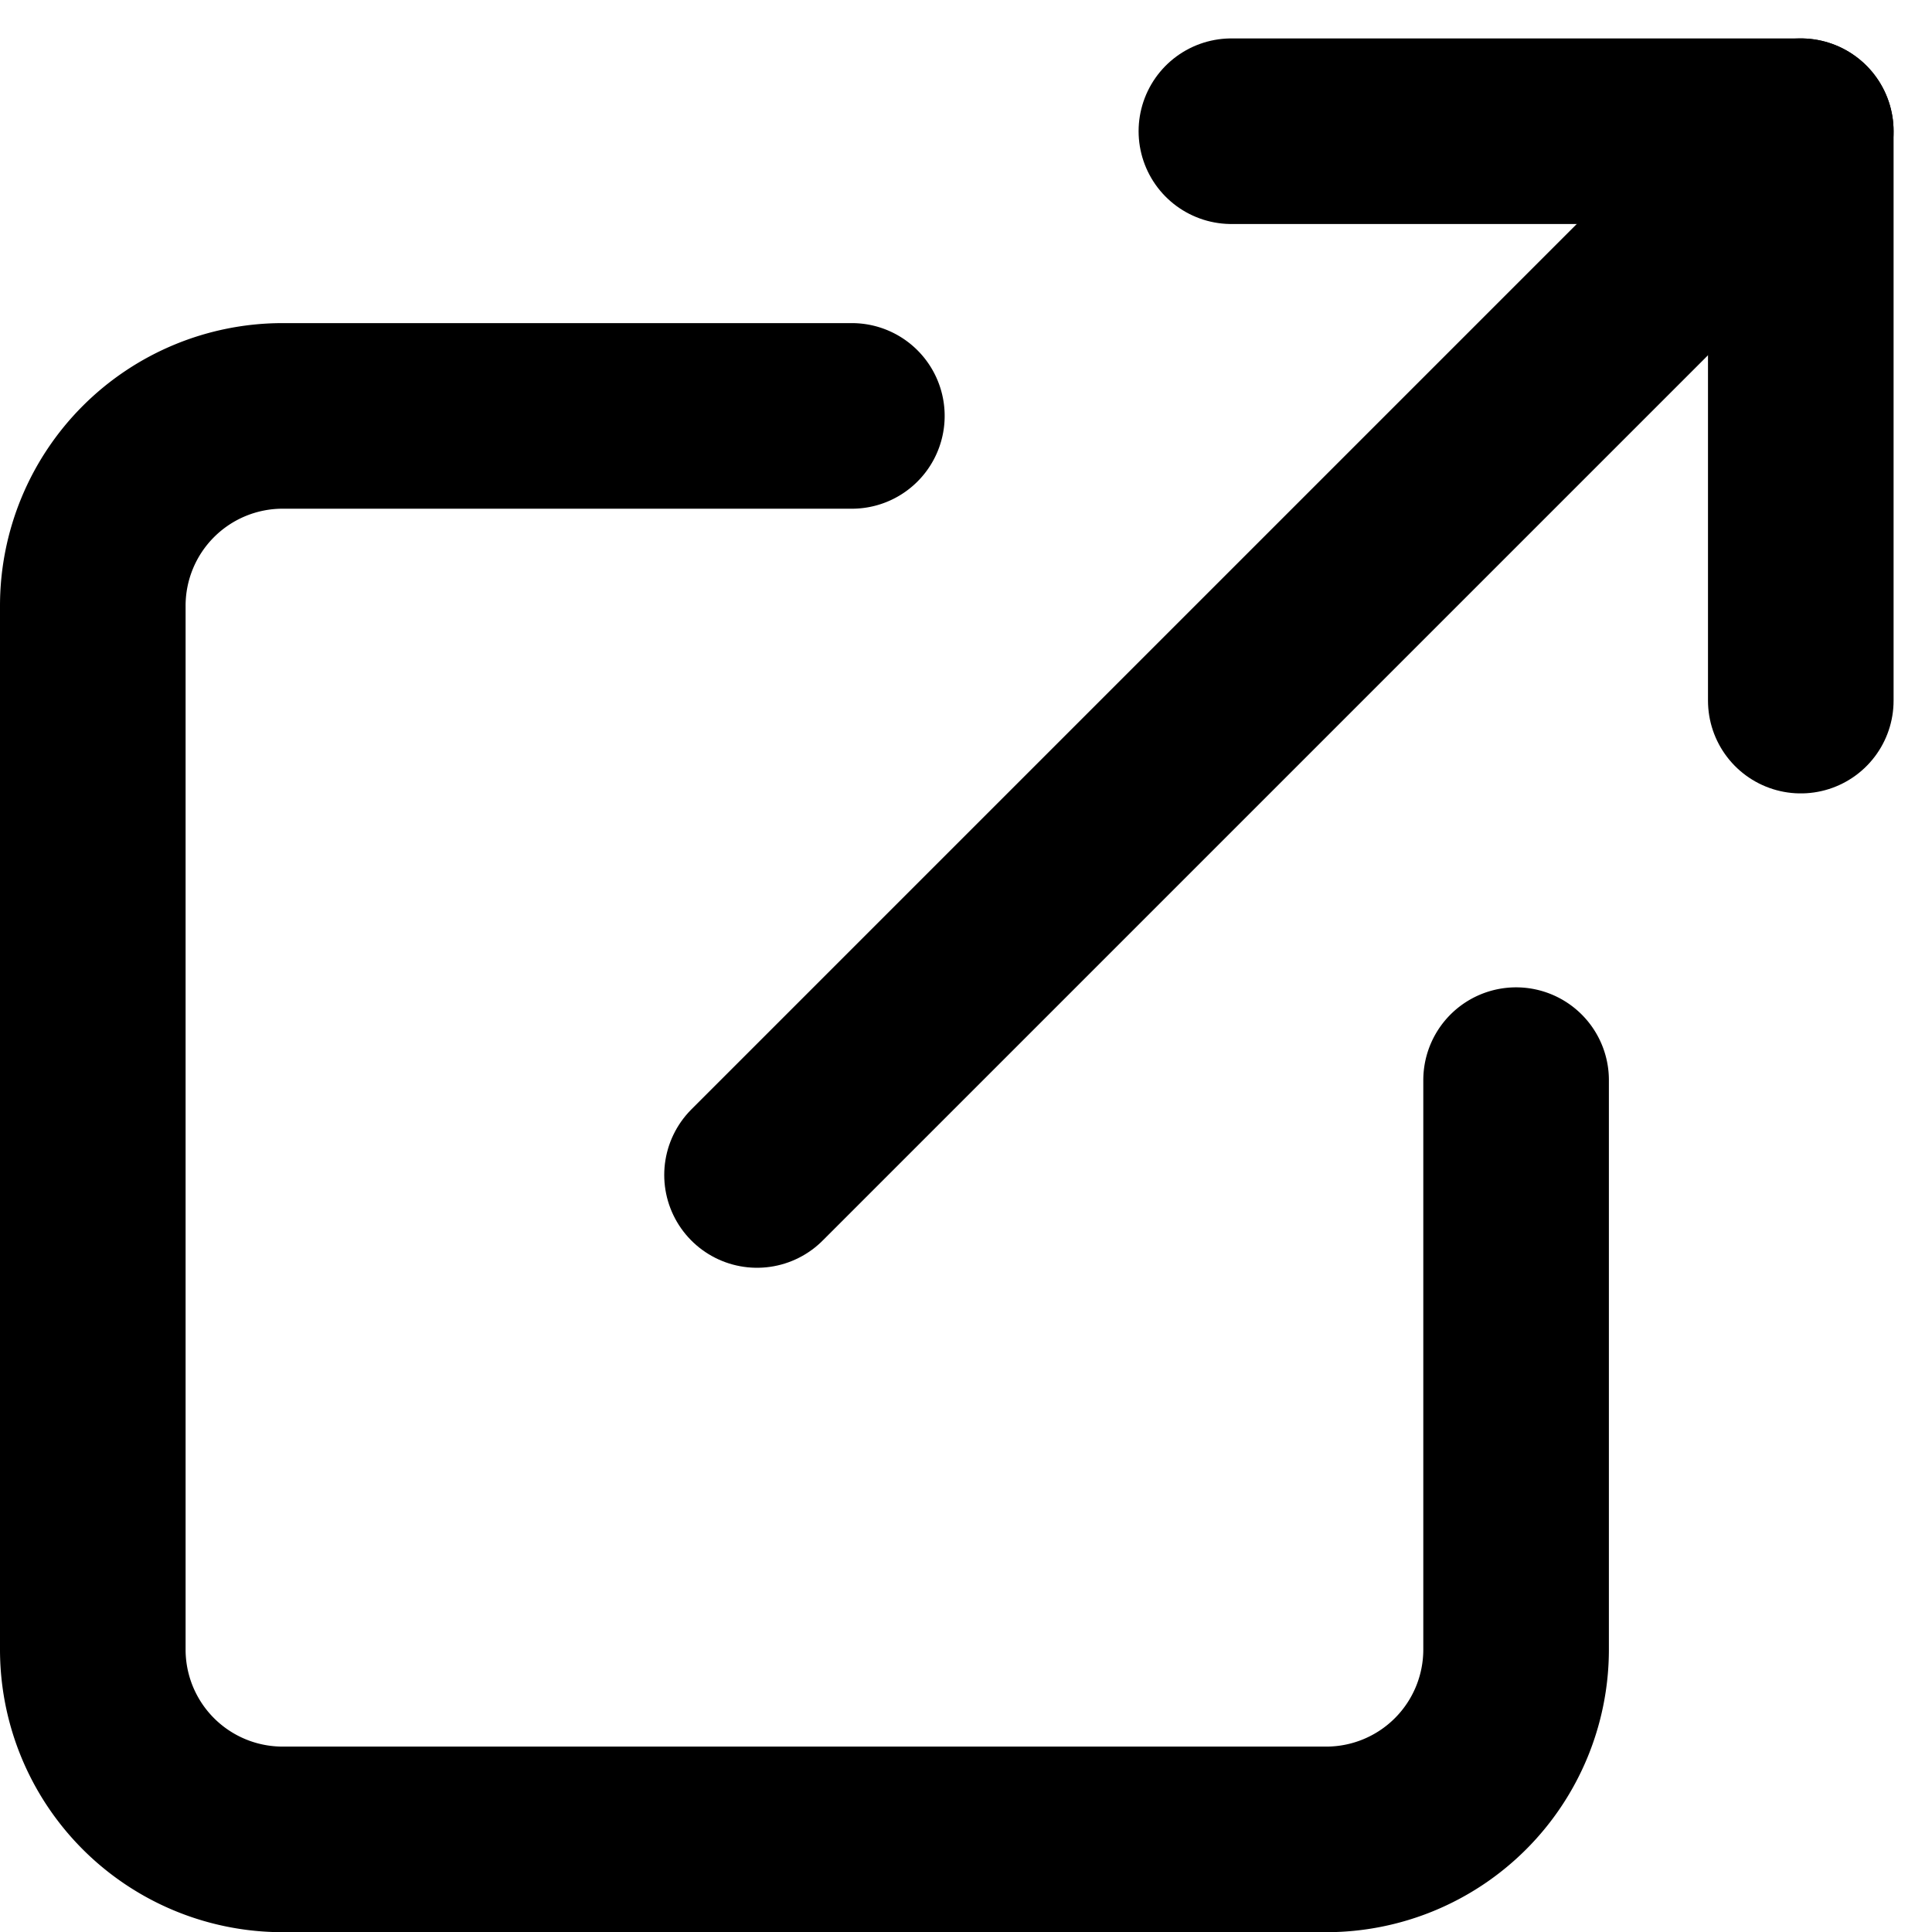 <svg xmlns="http://www.w3.org/2000/svg" width="10.41" height="10.41" viewBox="0 0 10.41 10.41"><g data-name="Icon feather-external-link" fill="none" stroke="#000" stroke-linecap="round" stroke-linejoin="round"><path data-name="パス 93" d="M8.169 5.82v3.068a1.023 1.023 0 01-1.023 1.023H1.523A1.023 1.023 0 01.5 8.887V3.264a1.023 1.023 0 011.023-1.023H4.59"/><path data-name="パス 94" d="M6.635.707h3.068v3.068"/><path data-name="パス 95" d="M4.079 6.331L9.703.707"/></g></svg>